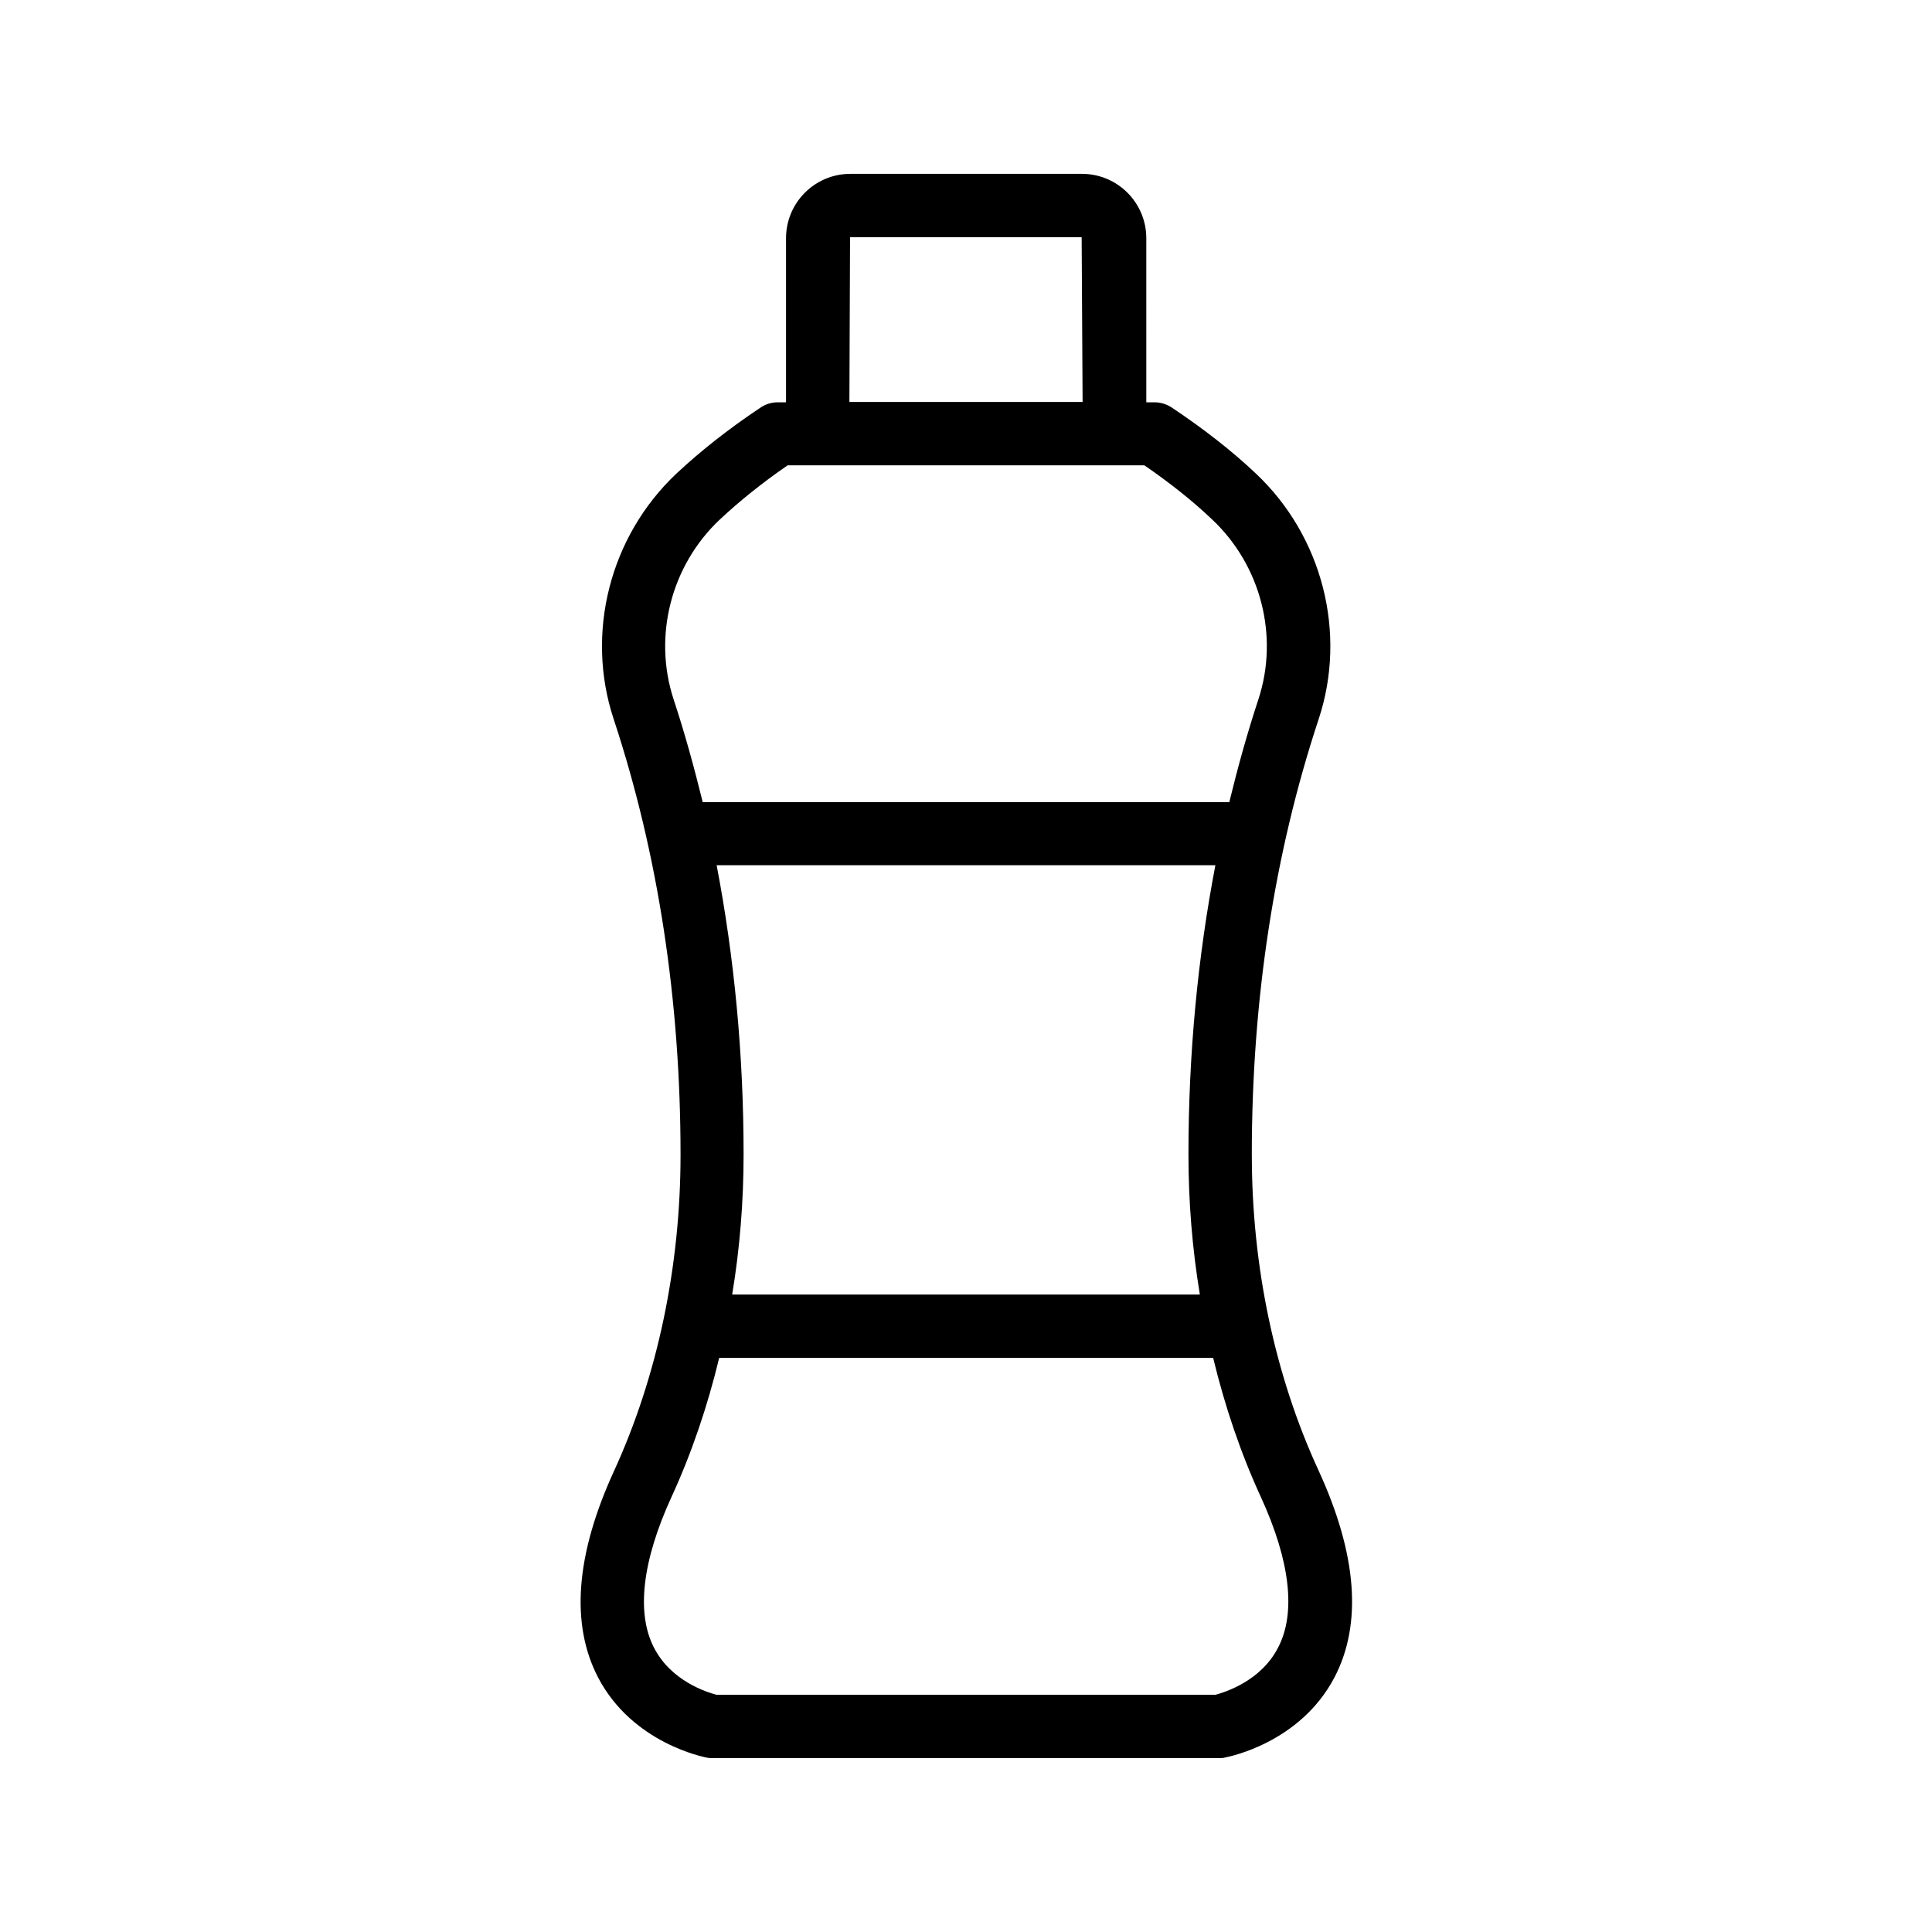 <?xml version="1.0" encoding="UTF-8"?>
<!-- Uploaded to: ICON Repo, www.svgrepo.com, Generator: ICON Repo Mixer Tools -->
<svg fill="#000000" width="800px" height="800px" version="1.1" viewBox="144 144 512 512" xmlns="http://www.w3.org/2000/svg">
 <path d="m475.74 450.04c0-41.059 5.961-79.938 17.719-115.46 7.559-22.84 1.008-48.449-16.625-65.074-6.383-6.047-13.938-11.922-22.25-17.465-1.344-0.922-3.023-1.426-4.617-1.426h-2.184l-0.004-43.496c0-9.406-7.641-17.047-17.047-17.047h-61.379c-9.406 0-17.047 7.641-17.047 17.047v43.496h-2.184c-1.68 0-3.273 0.504-4.617 1.426-8.312 5.543-15.785 11.418-22.25 17.465-17.633 16.625-24.184 42.234-16.625 65.074 11.754 35.602 17.719 74.48 17.719 115.46 0 29.641-6.129 58.695-17.633 83.801-10.16 22.168-11.586 40.559-4.199 54.746 9.152 17.465 28.129 21.074 28.969 21.242 0.414 0.086 0.918 0.086 1.422 0.086h134.27c0.504 0 1.008 0 1.512-0.168 0.84-0.168 19.816-3.777 28.969-21.242 7.391-14.191 5.961-32.578-4.199-54.746-11.586-25.109-17.715-54.078-17.715-83.719zm-141.82-76.746h132.17c-4.703 24.52-7.137 50.215-7.137 76.664 0 12.512 1.008 24.938 3.023 37.113h-123.94c2.016-12.176 3.023-24.602 3.023-37.113 0-26.453-2.438-52.062-7.141-76.664zm35.352-166.43h61.379l0.25 43.664h-61.801zm-34.512 74.816c5.207-4.871 11.25-9.742 17.969-14.359h94.547c6.719 4.617 12.762 9.406 17.969 14.359 12.93 12.176 17.719 30.898 12.258 47.609-2.938 8.902-5.457 17.969-7.727 27.289h-139.55c-2.266-9.238-4.785-18.391-7.727-27.289-5.457-16.711-0.672-35.434 12.258-47.609zm147.95 298.93c-4.535 8.902-14.105 11.84-16.543 12.512h-132.33c-2.519-0.672-12.008-3.609-16.543-12.512-4.703-9.152-3.106-22.922 4.617-39.801 5.375-11.672 9.574-24.098 12.68-36.945h130.91c3.106 12.848 7.305 25.273 12.68 36.945 7.727 16.879 9.32 30.648 4.535 39.801z"/>
</svg>